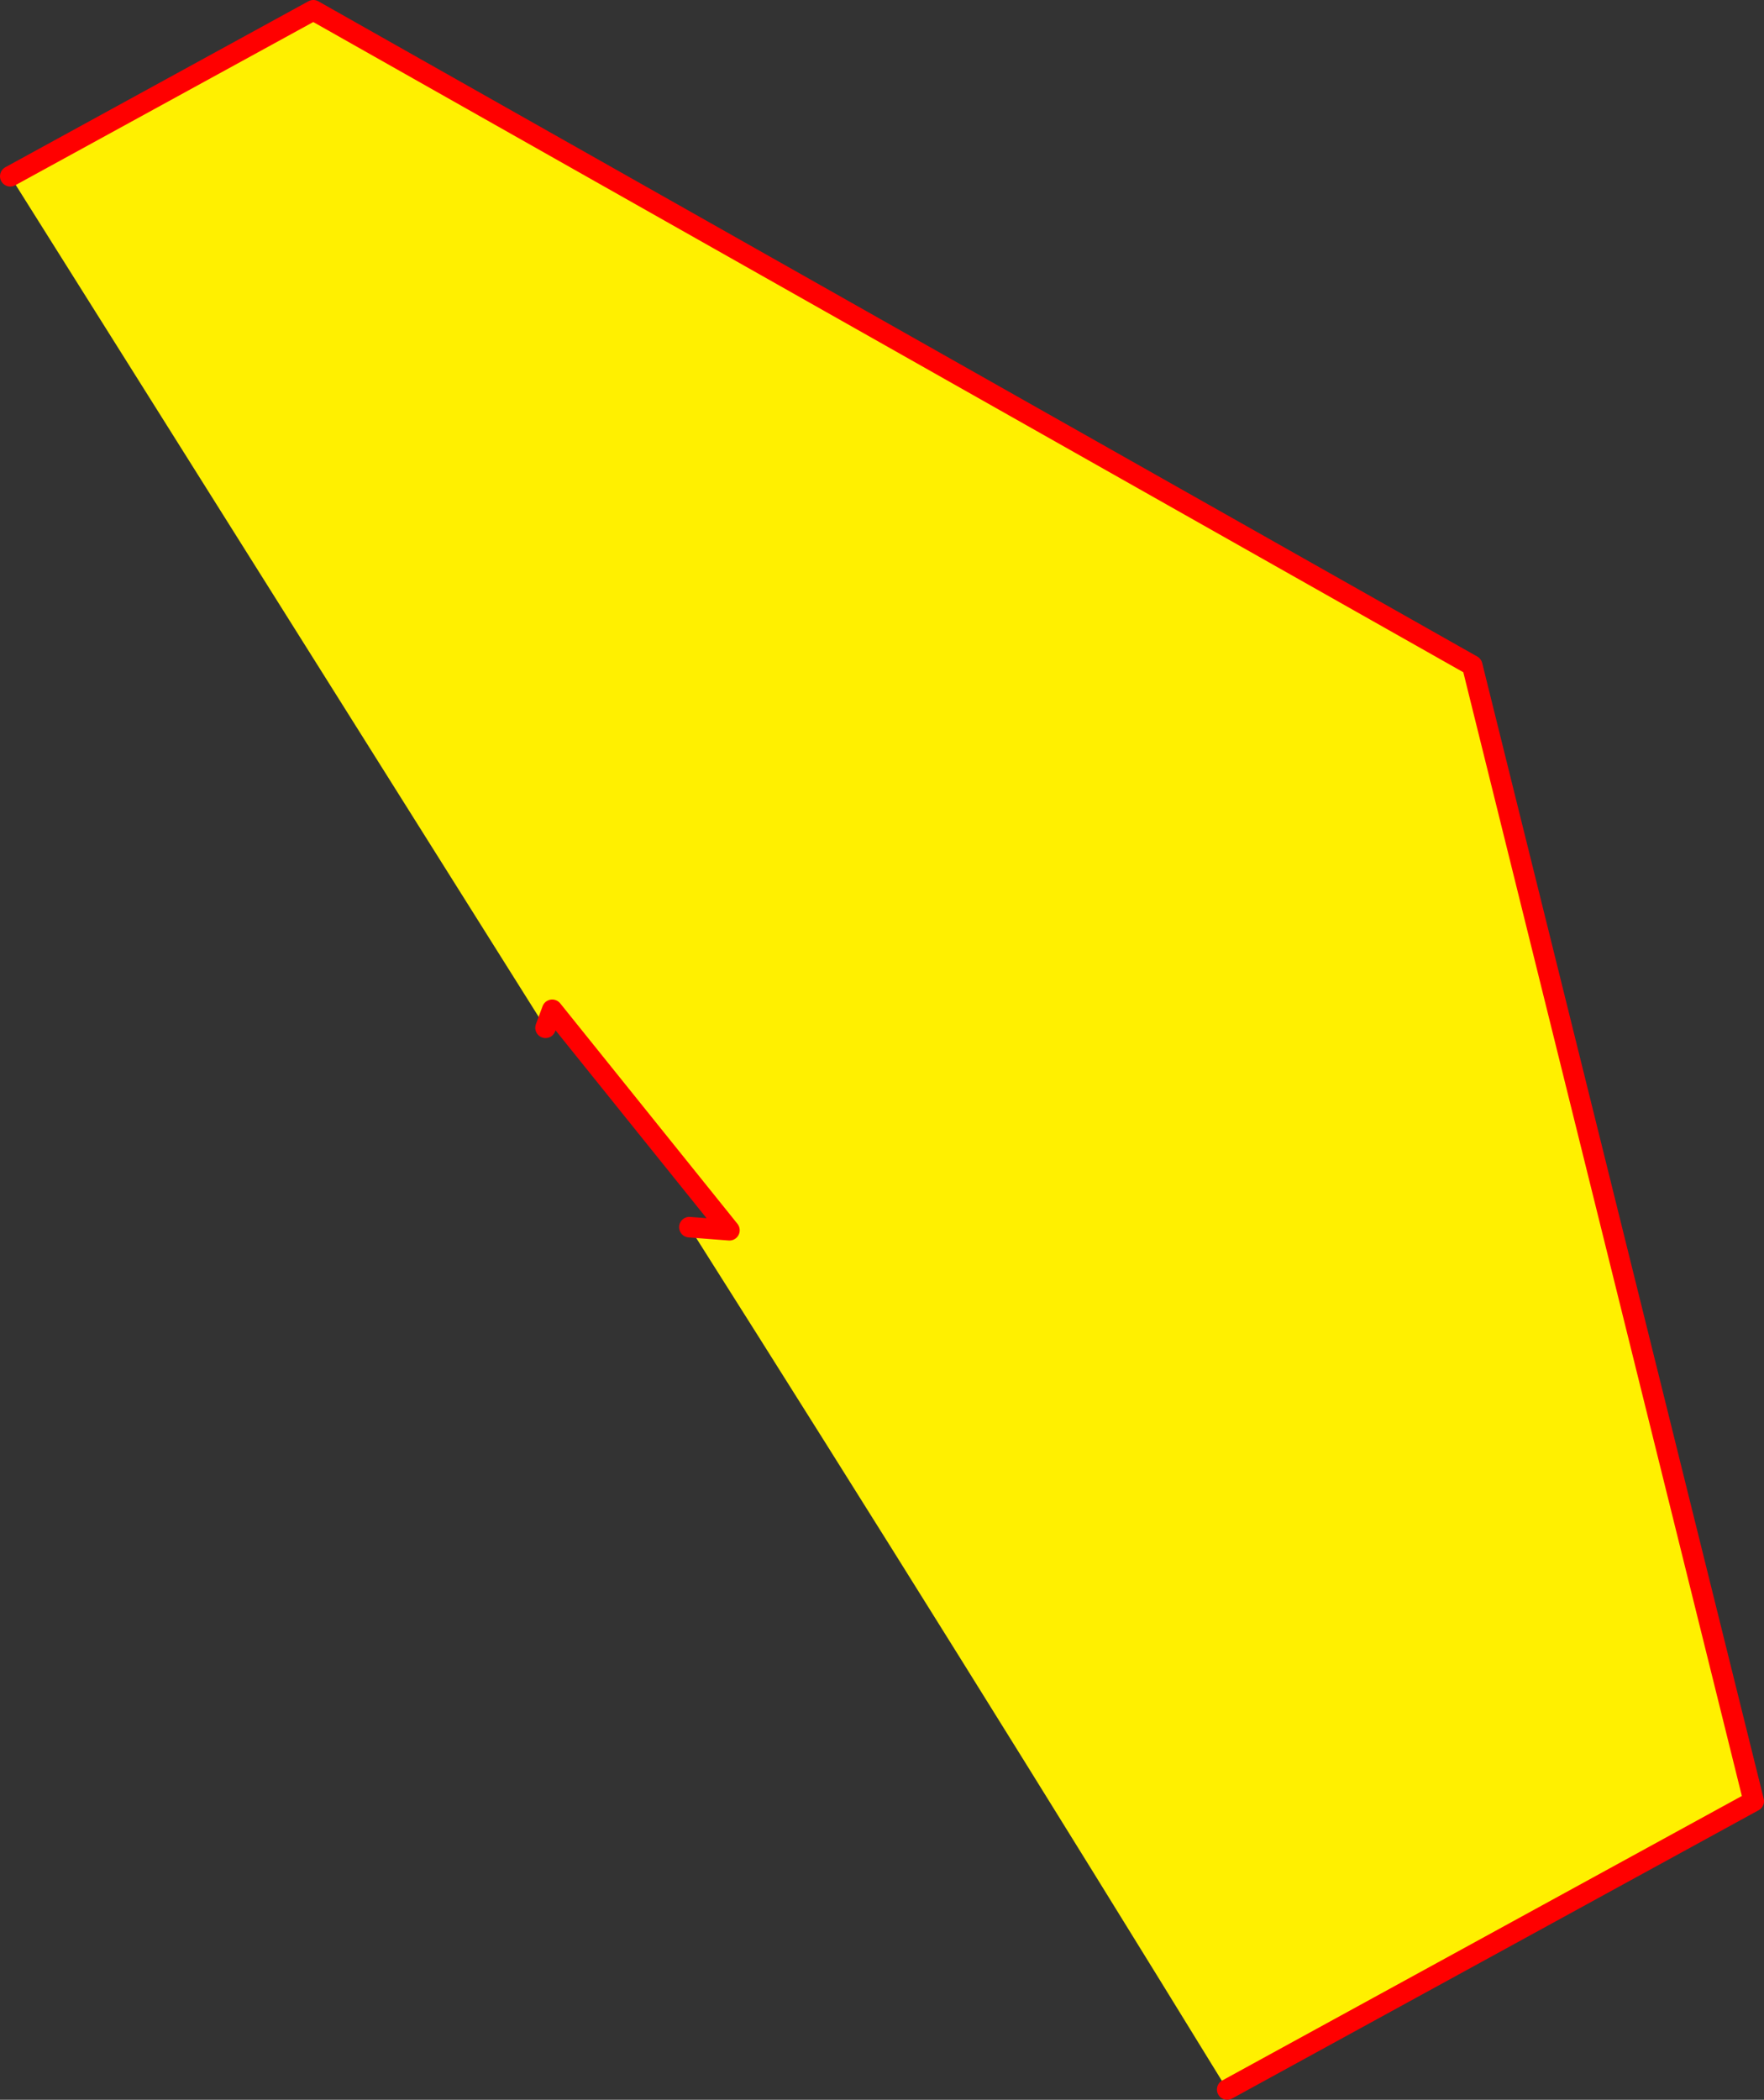 <?xml version="1.0" encoding="UTF-8" standalone="no"?>
<svg xmlns:xlink="http://www.w3.org/1999/xlink" height="204.3px" width="171.7px" xmlns="http://www.w3.org/2000/svg">
  <rect width="100%" height="100%" fill="#333333" stroke="none"/>
  <g transform="matrix(1.0, 0.0, 0.0, 1.0, 85.85, 102.15)">
    <path d="M-18.75 17.25 L-14.85 17.55 -32.1 -3.9 -32.75 -2.15 -84.85 -85.0 -55.35 -101.15 57.45 -37.4 84.85 73.1 33.6 101.15 Q7.7 59.0 -18.75 17.25" fill="#fff000" fill-rule="evenodd" stroke="none"/>
    <path d="M-32.75 -2.15 L-32.1 -3.9 -14.85 17.55 -18.75 17.25 M33.6 101.15 L84.85 73.1 57.45 -37.4 -55.35 -101.15 -84.85 -85.0" fill="none" stroke="#ff0000" stroke-linecap="round" stroke-linejoin="round" stroke-width="2.0"/>
  </g>
</svg>
